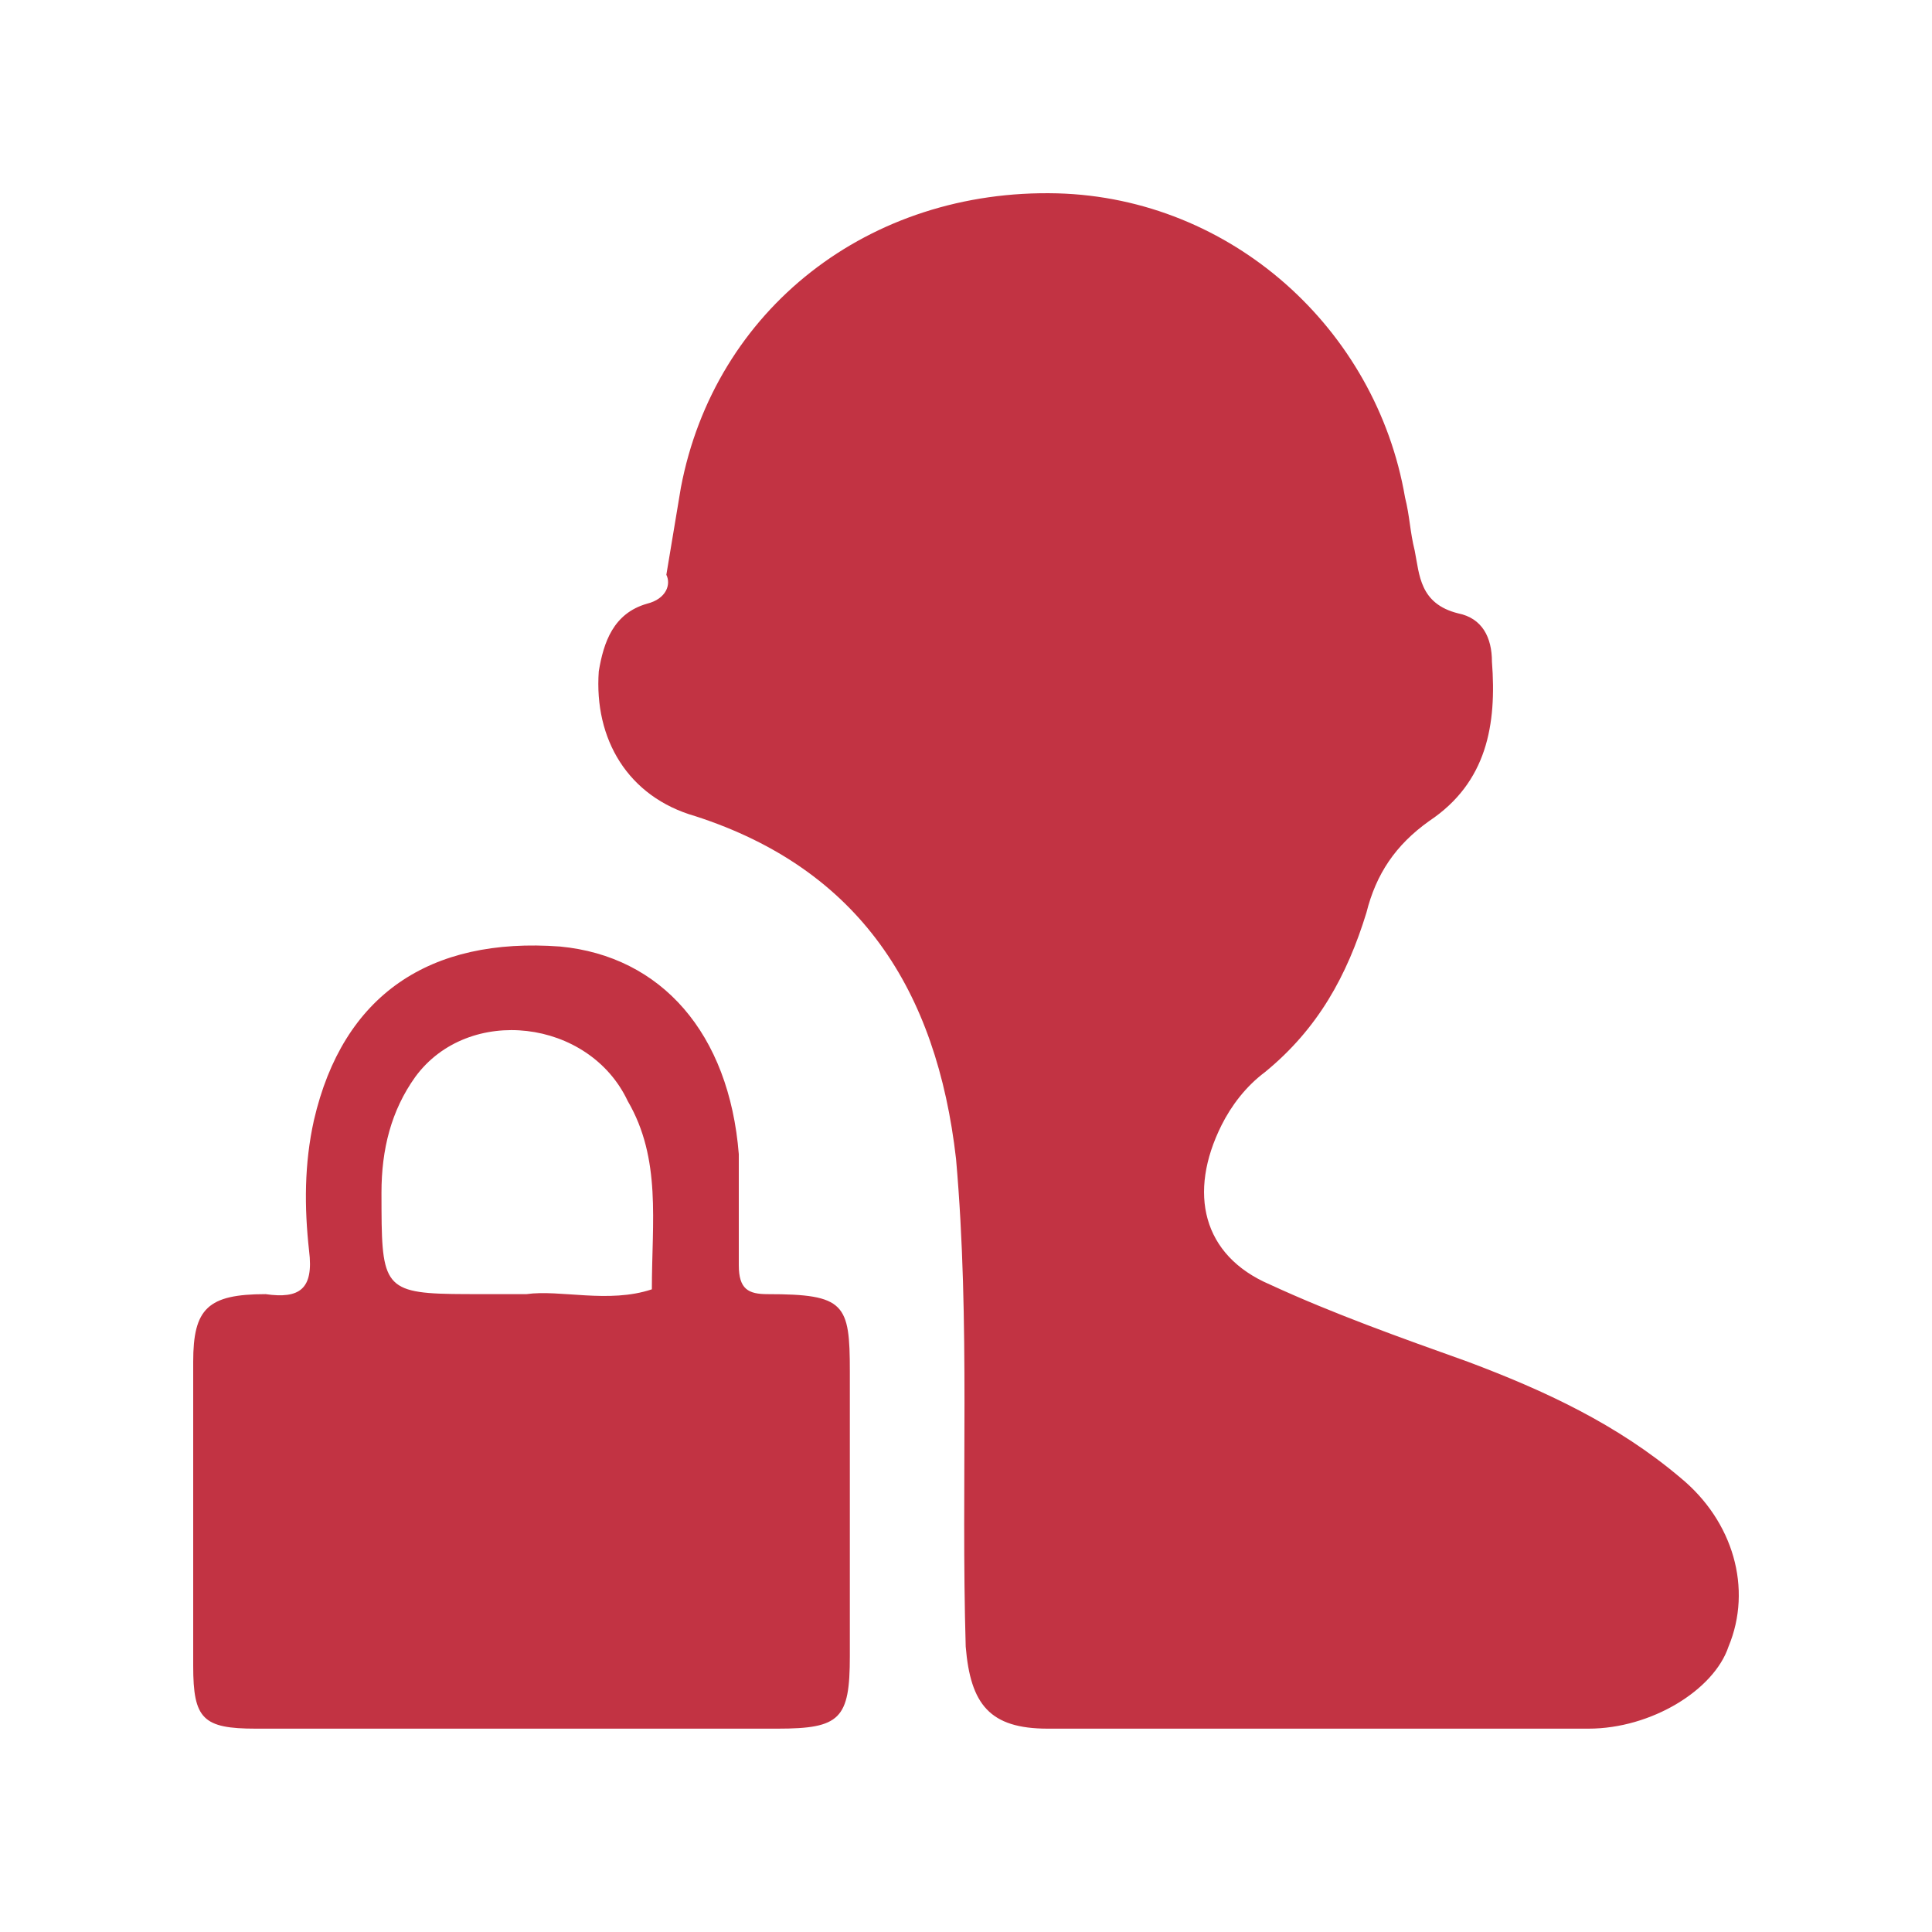 <svg width="40" height="40" viewBox="0 0 40 40" fill="none" xmlns="http://www.w3.org/2000/svg">
<g id="&#230;&#157;&#131;&#233;&#153;&#144;&#231;&#174;&#161;&#231;&#144;&#134; 2">
<g id="&#230;&#157;&#131;&#233;&#153;&#144;&#231;&#174;&#161;&#231;&#144;&#134;">
<path id="Combined-Shape" d="M21.893 4.003C25.491 4.103 28.49 6.802 29.09 10.3C29.19 10.7 29.19 11 29.29 11.4C29.39 11.9 29.39 12.499 30.189 12.699C30.689 12.799 30.889 13.199 30.889 13.699C30.989 14.998 30.789 16.198 29.59 16.998C28.89 17.497 28.49 18.097 28.29 18.897C27.89 20.196 27.291 21.296 26.191 22.196C25.791 22.495 25.491 22.895 25.291 23.295C24.592 24.695 24.892 25.994 26.291 26.594C27.59 27.194 28.99 27.693 30.389 28.193C31.989 28.793 33.488 29.493 34.788 30.592C35.887 31.492 36.287 32.891 35.787 34.091C35.487 34.99 34.188 35.79 32.888 35.79H21.693C20.493 35.79 20.093 35.29 19.994 34.091C19.894 30.692 20.093 27.393 19.794 23.995C19.394 20.496 17.794 17.997 14.396 16.898C12.996 16.498 12.297 15.298 12.397 13.899C12.497 13.299 12.697 12.699 13.396 12.499C13.796 12.399 13.896 12.1 13.796 11.9L14.096 10.1C14.796 6.402 17.994 3.903 21.893 4.003ZM6.499 23.195C7.099 20.596 8.898 19.397 11.597 19.597C13.696 19.797 15.096 21.396 15.296 23.895V26.194C15.296 26.694 15.495 26.794 15.895 26.794C17.495 26.794 17.595 26.994 17.595 28.393V34.291C17.595 35.59 17.395 35.79 16.095 35.79H5.299C4.2 35.79 4 35.59 4 34.491V28.193C4 27.094 4.3 26.794 5.499 26.794C6.199 26.894 6.499 26.694 6.399 25.894C6.299 24.994 6.299 24.095 6.499 23.195ZM12.996 22.795C12.197 21.096 9.698 20.796 8.598 22.296C8.098 22.995 7.898 23.795 7.898 24.695L7.899 25.054C7.906 26.681 8.011 26.787 9.639 26.793L10.897 26.794C11.597 26.694 12.597 26.994 13.496 26.694C13.496 25.294 13.696 23.995 12.996 22.795Z" fill="#C23343"/>
</g>
</g>
</svg>
